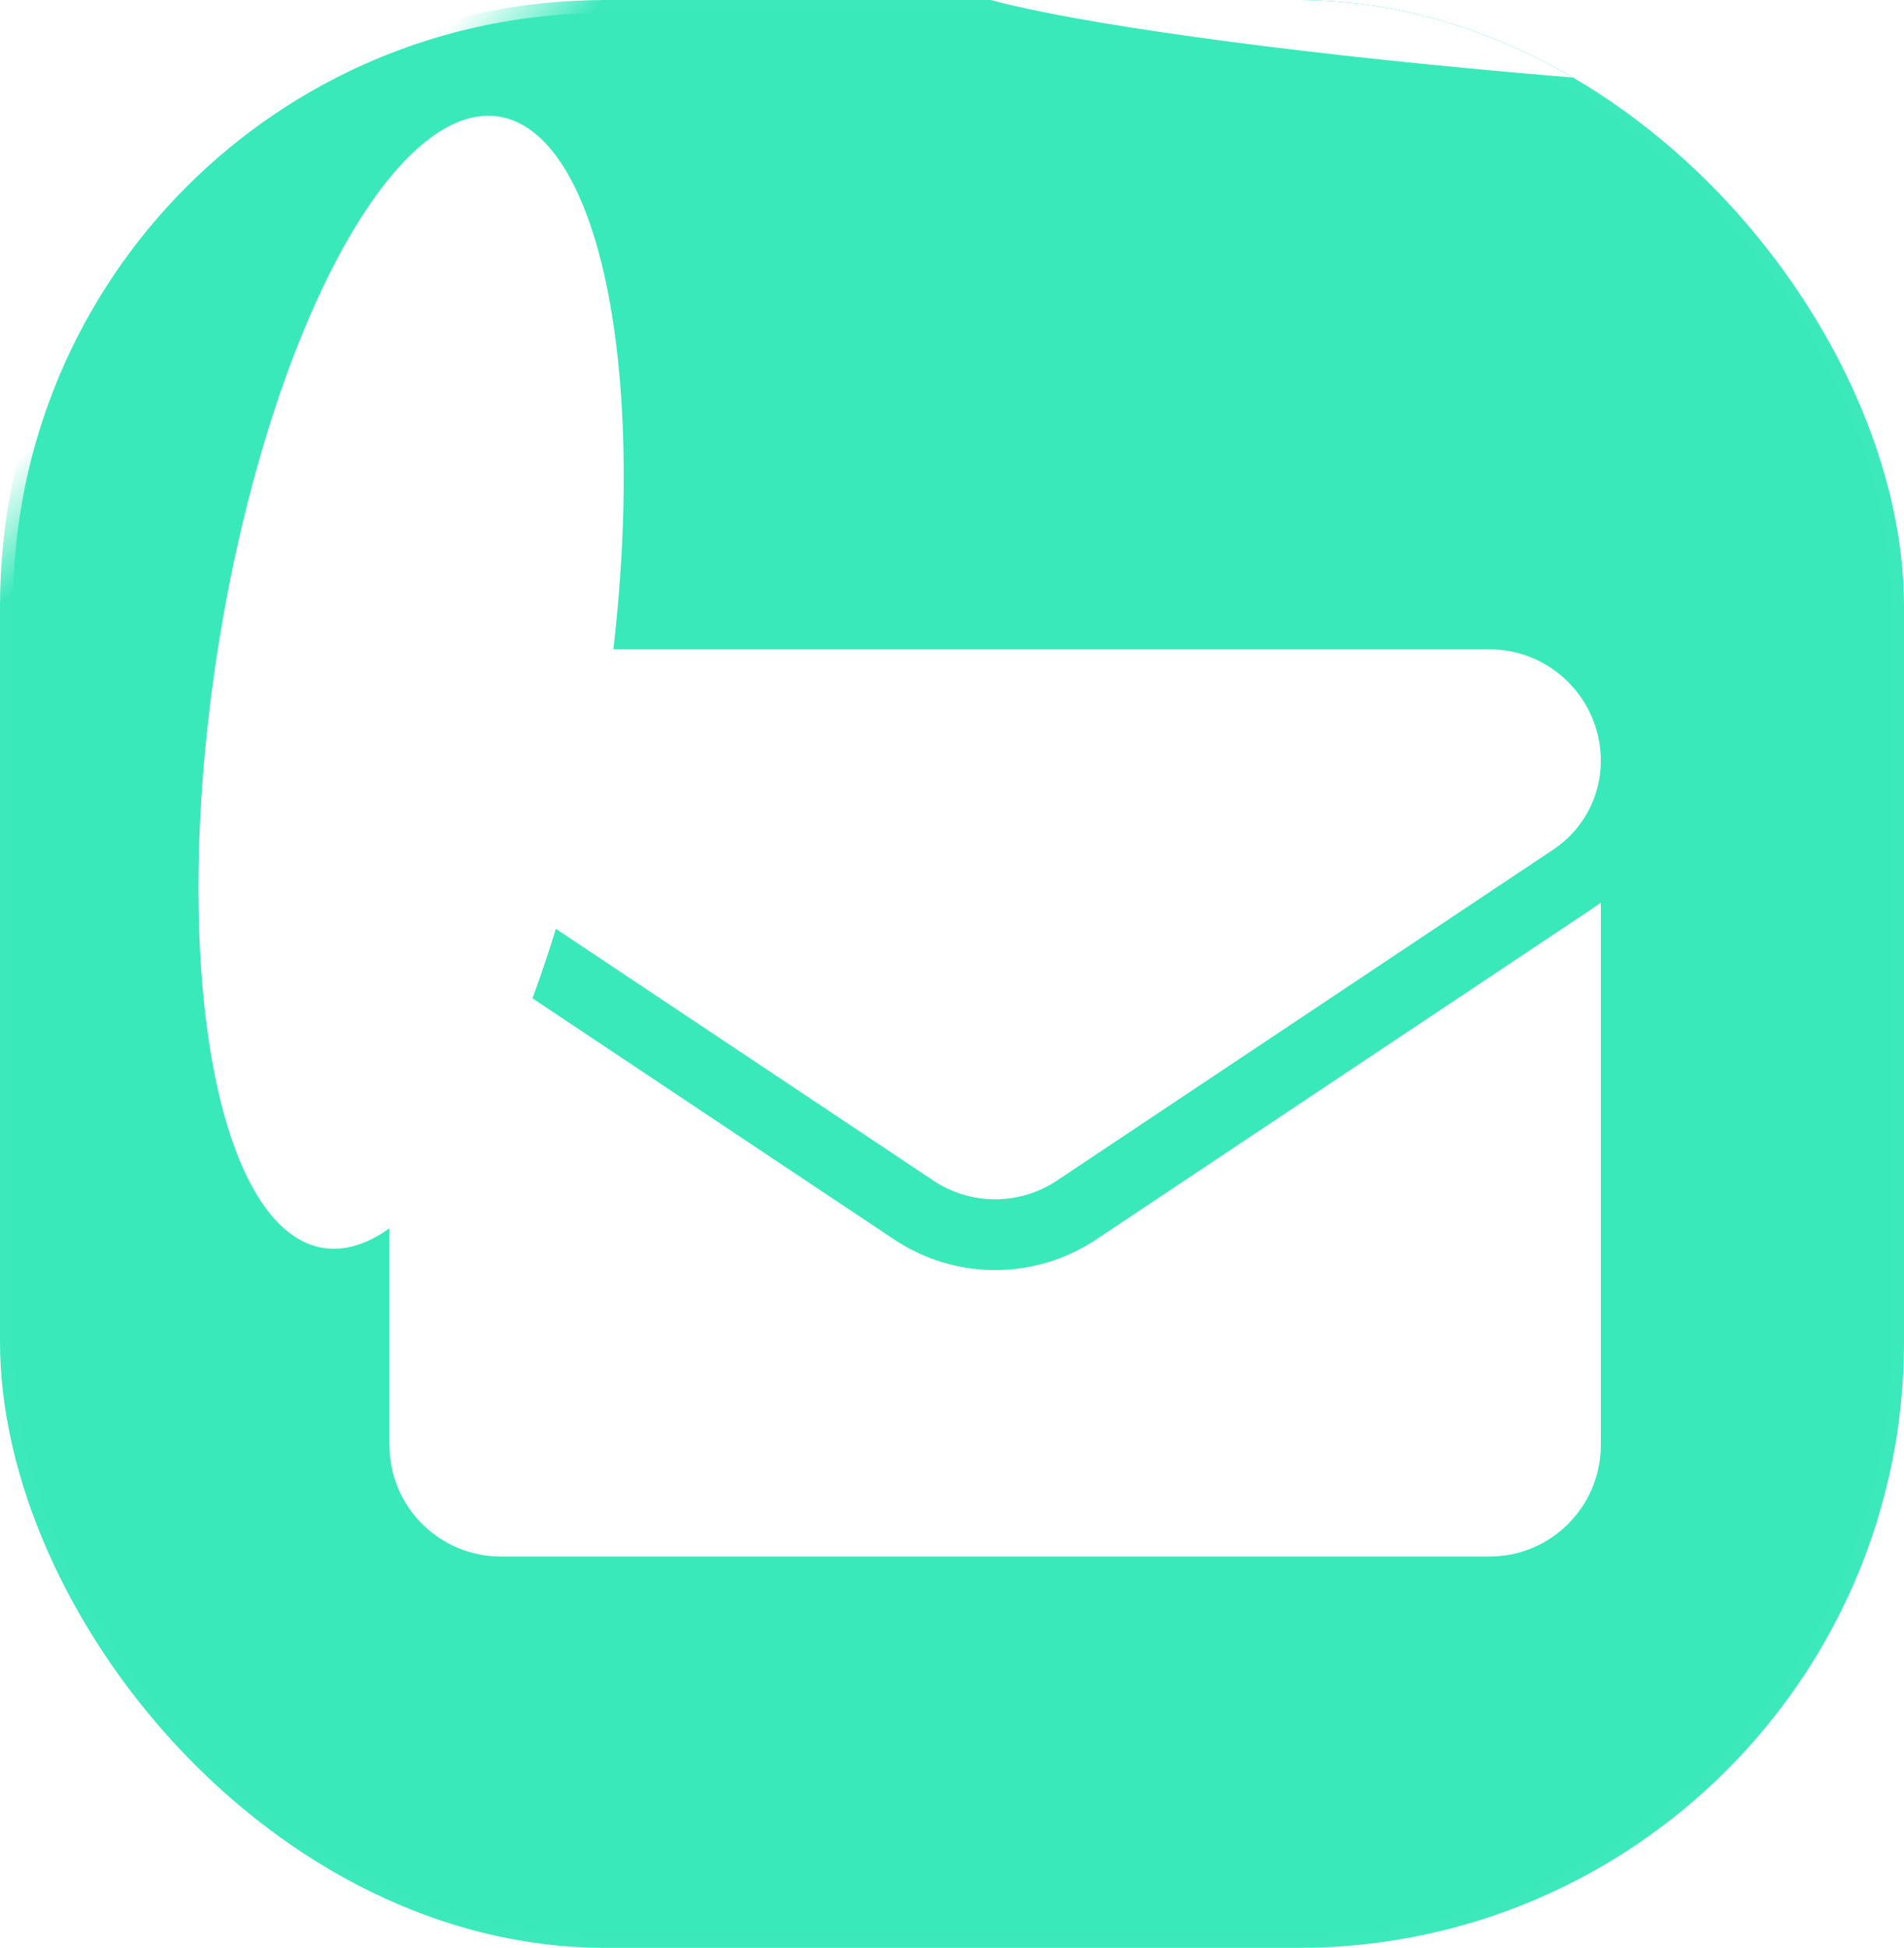 <svg width="44" height="45" viewBox="0 0 44 45" fill="none" xmlns="http://www.w3.org/2000/svg">
<g clip-path="url(#clip0_3123_3588)">
<rect x="0.15" y="0.15" width="43.7" height="44.7" rx="13.85" fill="#39E9BA" stroke="url(#paint0_linear_3123_3588)" stroke-width="0.3"/>
<g filter="url(#filter0_f_3123_3588)">
<ellipse cx="9.5" cy="15.762" rx="4.531" ry="13.225" transform="rotate(8.806 9.5 15.762)" fill="white"/>
</g>
<g filter="url(#filter1_f_3123_3588)">
<ellipse cx="36.879" cy="0.677" rx="15.136" ry="1.154" transform="rotate(4.569 36.879 0.677)" fill="white"/>
</g>
<g filter="url(#filter2_d_3123_3588)">
<path d="M24.337 25.631C23.64 26.096 22.831 26.341 21.997 26.341C21.163 26.341 20.354 26.096 19.658 25.631L8.186 17.984C8.123 17.941 8.061 17.897 8 17.852V30.383C8 31.82 9.166 32.96 10.577 32.96H33.417C34.854 32.96 35.994 31.794 35.994 30.383V17.852C35.933 17.897 35.871 17.942 35.807 17.984L24.337 25.631Z" fill="white"/>
<path d="M9.096 16.625L20.567 24.273C21.002 24.562 21.499 24.707 21.997 24.707C22.495 24.707 22.992 24.562 23.427 24.273L34.898 16.625C35.584 16.168 35.994 15.402 35.994 14.576C35.994 13.156 34.838 12 33.418 12H10.576C9.156 12 8 13.156 8 14.578C8 14.983 8.099 15.382 8.291 15.739C8.482 16.096 8.759 16.401 9.096 16.625Z" fill="white"/>
</g>
</g>
<defs>
<filter id="filter0_f_3123_3588" x="-15.416" y="-17.325" width="49.832" height="66.175" filterUnits="userSpaceOnUse" color-interpolation-filters="sRGB">
<feFlood flood-opacity="0" result="BackgroundImageFix"/>
<feBlend mode="normal" in="SourceGraphic" in2="BackgroundImageFix" result="shape"/>
<feGaussianBlur stdDeviation="10" result="effect1_foregroundBlur_3123_3588"/>
</filter>
<filter id="filter1_f_3123_3588" x="18.791" y="-3.99" width="36.176" height="9.333" filterUnits="userSpaceOnUse" color-interpolation-filters="sRGB">
<feFlood flood-opacity="0" result="BackgroundImageFix"/>
<feBlend mode="normal" in="SourceGraphic" in2="BackgroundImageFix" result="shape"/>
<feGaussianBlur stdDeviation="1.5" result="effect1_foregroundBlur_3123_3588"/>
</filter>
<filter id="filter2_d_3123_3588" x="7" y="12" width="31.994" height="25.96" filterUnits="userSpaceOnUse" color-interpolation-filters="sRGB">
<feFlood flood-opacity="0" result="BackgroundImageFix"/>
<feColorMatrix in="SourceAlpha" type="matrix" values="0 0 0 0 0 0 0 0 0 0 0 0 0 0 0 0 0 0 127 0" result="hardAlpha"/>
<feOffset dx="1" dy="3"/>
<feGaussianBlur stdDeviation="1"/>
<feComposite in2="hardAlpha" operator="out"/>
<feColorMatrix type="matrix" values="0 0 0 0 0 0 0 0 0 0 0 0 0 0 0 0 0 0 0.25 0"/>
<feBlend mode="normal" in2="BackgroundImageFix" result="effect1_dropShadow_3123_3588"/>
<feBlend mode="normal" in="SourceGraphic" in2="effect1_dropShadow_3123_3588" result="shape"/>
</filter>
<linearGradient id="paint0_linear_3123_3588" x1="7" y1="4" x2="8.5" y2="5.5" gradientUnits="userSpaceOnUse">
<stop stop-color="white"/>
<stop offset="1" stop-color="#3BE9BB"/>
</linearGradient>
<clipPath id="clip0_3123_3588">
<rect width="44" height="45" rx="14" fill="white"/>
</clipPath>
</defs>
</svg>
